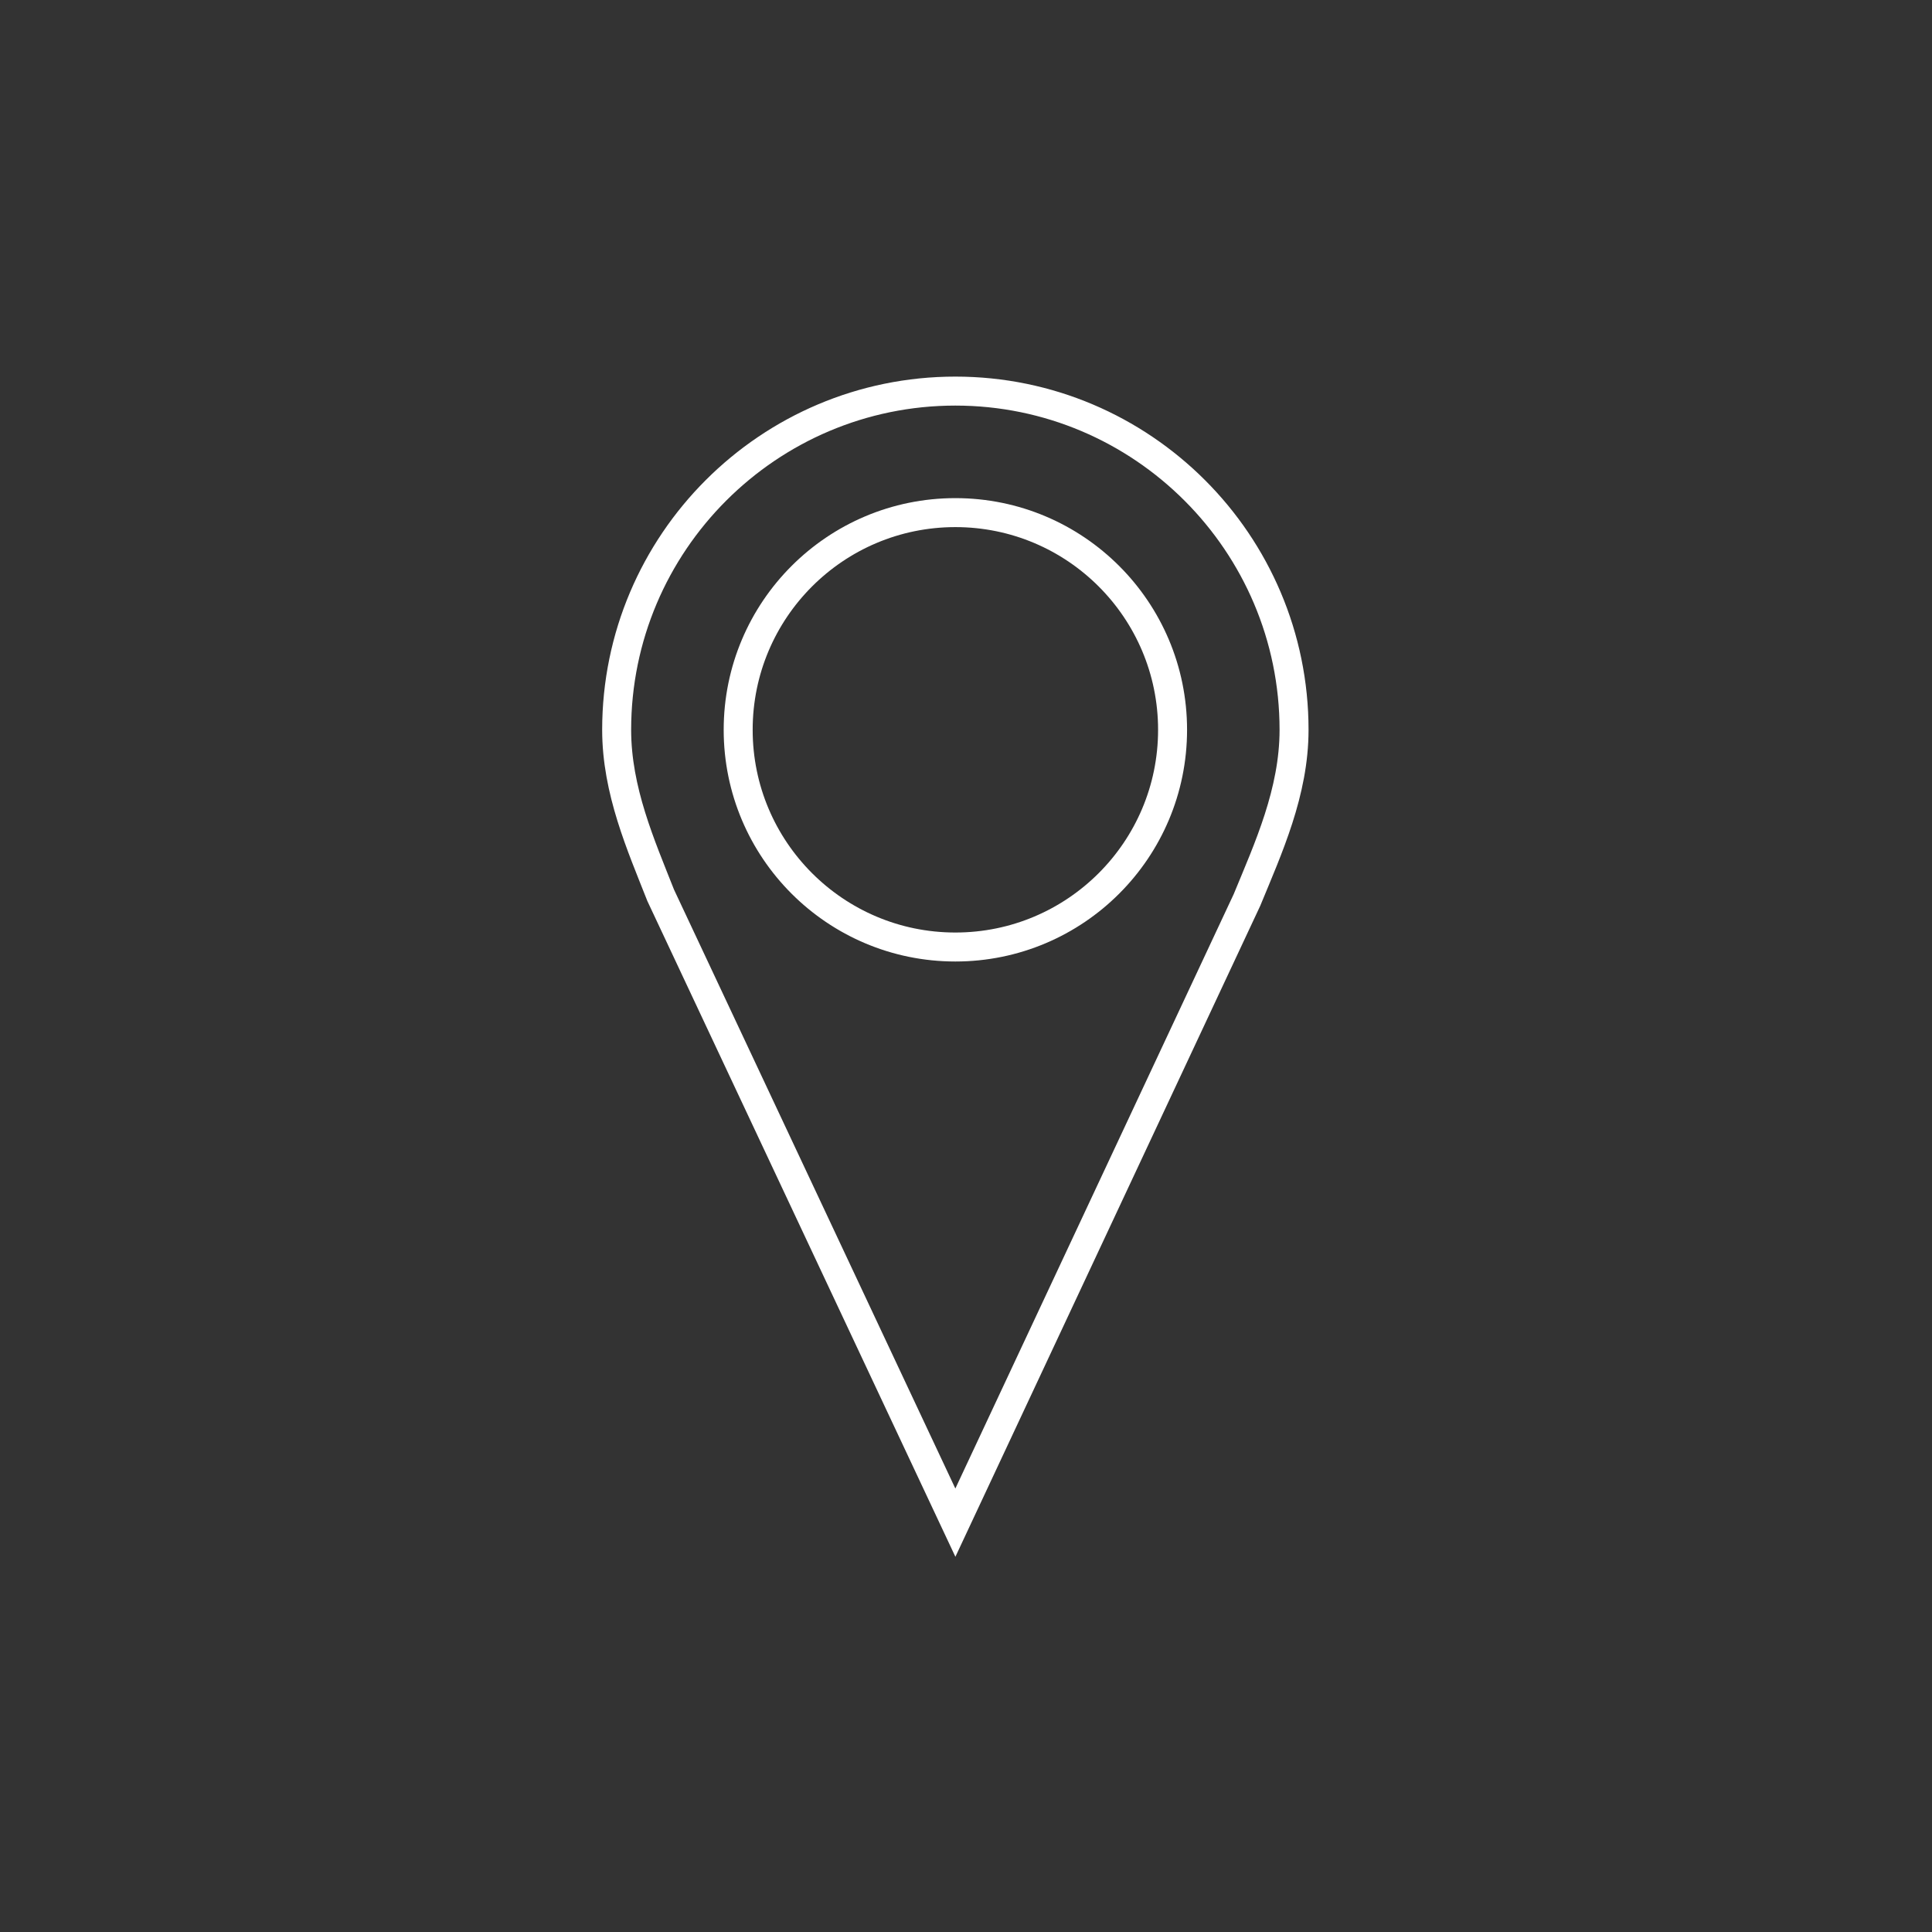 <?xml version="1.0" encoding="utf-8"?>
<!-- Generator: Adobe Illustrator 16.0.0, SVG Export Plug-In . SVG Version: 6.00 Build 0)  -->
<!DOCTYPE svg PUBLIC "-//W3C//DTD SVG 1.1//EN" "http://www.w3.org/Graphics/SVG/1.1/DTD/svg11.dtd">
<svg version="1.1" id="Layer_1" xmlns="http://www.w3.org/2000/svg" xmlns:xlink="http://www.w3.org/1999/xlink" x="0px" y="0px"
	 width="100px" height="100px" viewBox="0 0 100 100" enable-background="new 0 0 100 100" xml:space="preserve">
<rect x="0" y="0" width="100" height="100" fill="#333333" stroke="none"/>
<g>
	<path fill="none" stroke="#FFFFFF" stroke-width="1.5" d="M66.98,37.775c0-9.67-7.861-17.532-17.531-17.532
		c-9.67,0-17.531,7.862-17.531,17.532c0,3.145,1.258,5.975,2.28,8.569L49.45,78.812L64.544,46.58
		C65.645,43.907,66.98,40.999,66.98,37.775z"/>
	<circle fill="none" stroke="#FFFFFF" stroke-width="1.5" cx="49.45" cy="37.775" r="11.242"/>
</g>
</svg>
